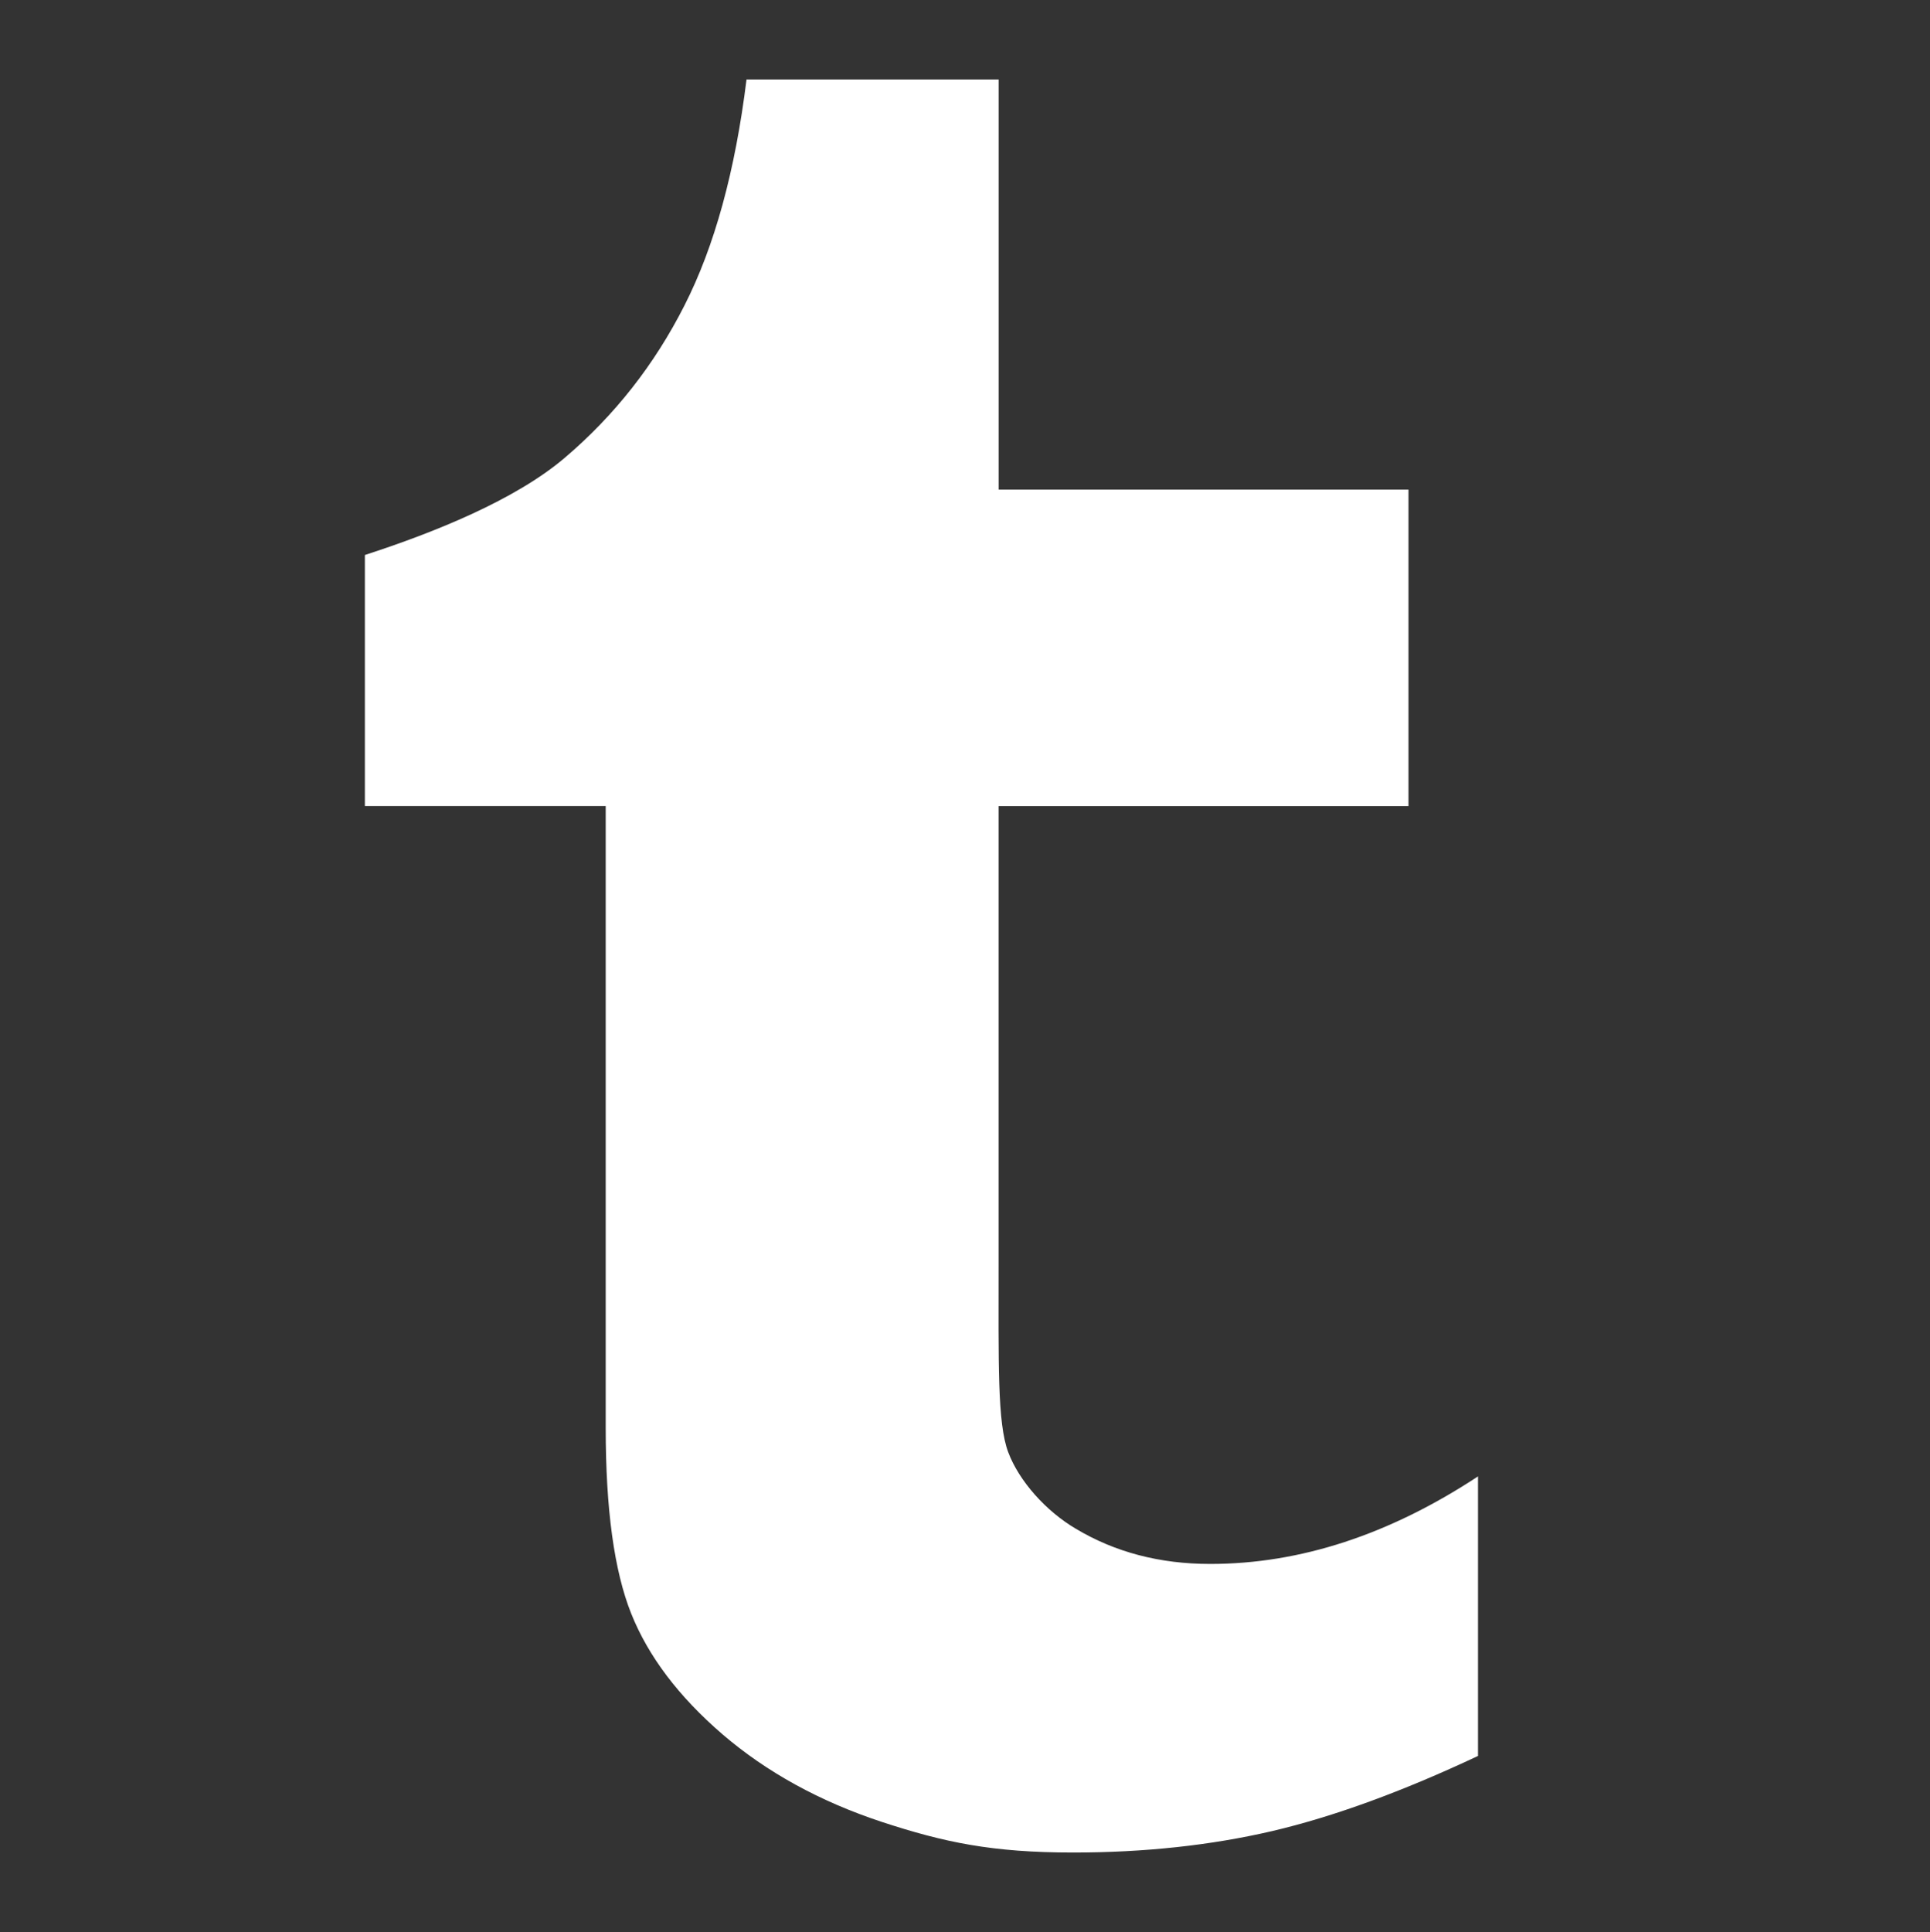 <?xml version="1.0" encoding="utf-8"?>
<!-- Generator: Adobe Illustrator 15.0.2, SVG Export Plug-In . SVG Version: 6.00 Build 0)  -->
<!DOCTYPE svg PUBLIC "-//W3C//DTD SVG 1.1//EN" "http://www.w3.org/Graphics/SVG/1.1/DTD/svg11.dtd">
<svg version="1.1" id="facebook-square" xmlns="http://www.w3.org/2000/svg" xmlns:xlink="http://www.w3.org/1999/xlink" x="0px"
	 y="0px" width="612px" height="612.5px" viewBox="0 0 612 612.5" enable-background="new 0 0 612 612.5" xml:space="preserve">
<rect x="0" y="0" width="612" height="612.5" fill="#333333" stroke="none"/>
<path fill="#FFFFFF" d="M468.677,556.677c-23.991,11.286-45.771,19.242-65.237,23.812c-19.483,4.531-40.54,6.81-63.164,6.81
	c-25.701,0-40.871-3.226-60.605-9.692c-19.742-6.516-36.592-15.812-50.514-27.742c-13.972-12.026-23.615-24.818-29.009-38.334
	c-5.404-13.534-8.08-33.167-8.08-58.867V255.545h-76.365v-79.598c22.07-7.158,47.68-17.449,63.39-30.822
	c15.787-13.425,28.411-29.484,37.938-48.27c9.551-18.745,16.107-42.66,19.69-71.654h79.949v130.023h129.964V255.56H316.655v144.137
	c0,32.616-0.427,51.413,3.04,60.656c3.435,9.194,12.027,18.745,21.397,24.265c12.452,7.465,26.657,11.19,42.659,11.19
	c28.468,0,56.788-9.244,84.916-27.75v88.654v-0.034L468.677,556.677L468.677,556.677L468.677,556.677z"/>
</svg>
